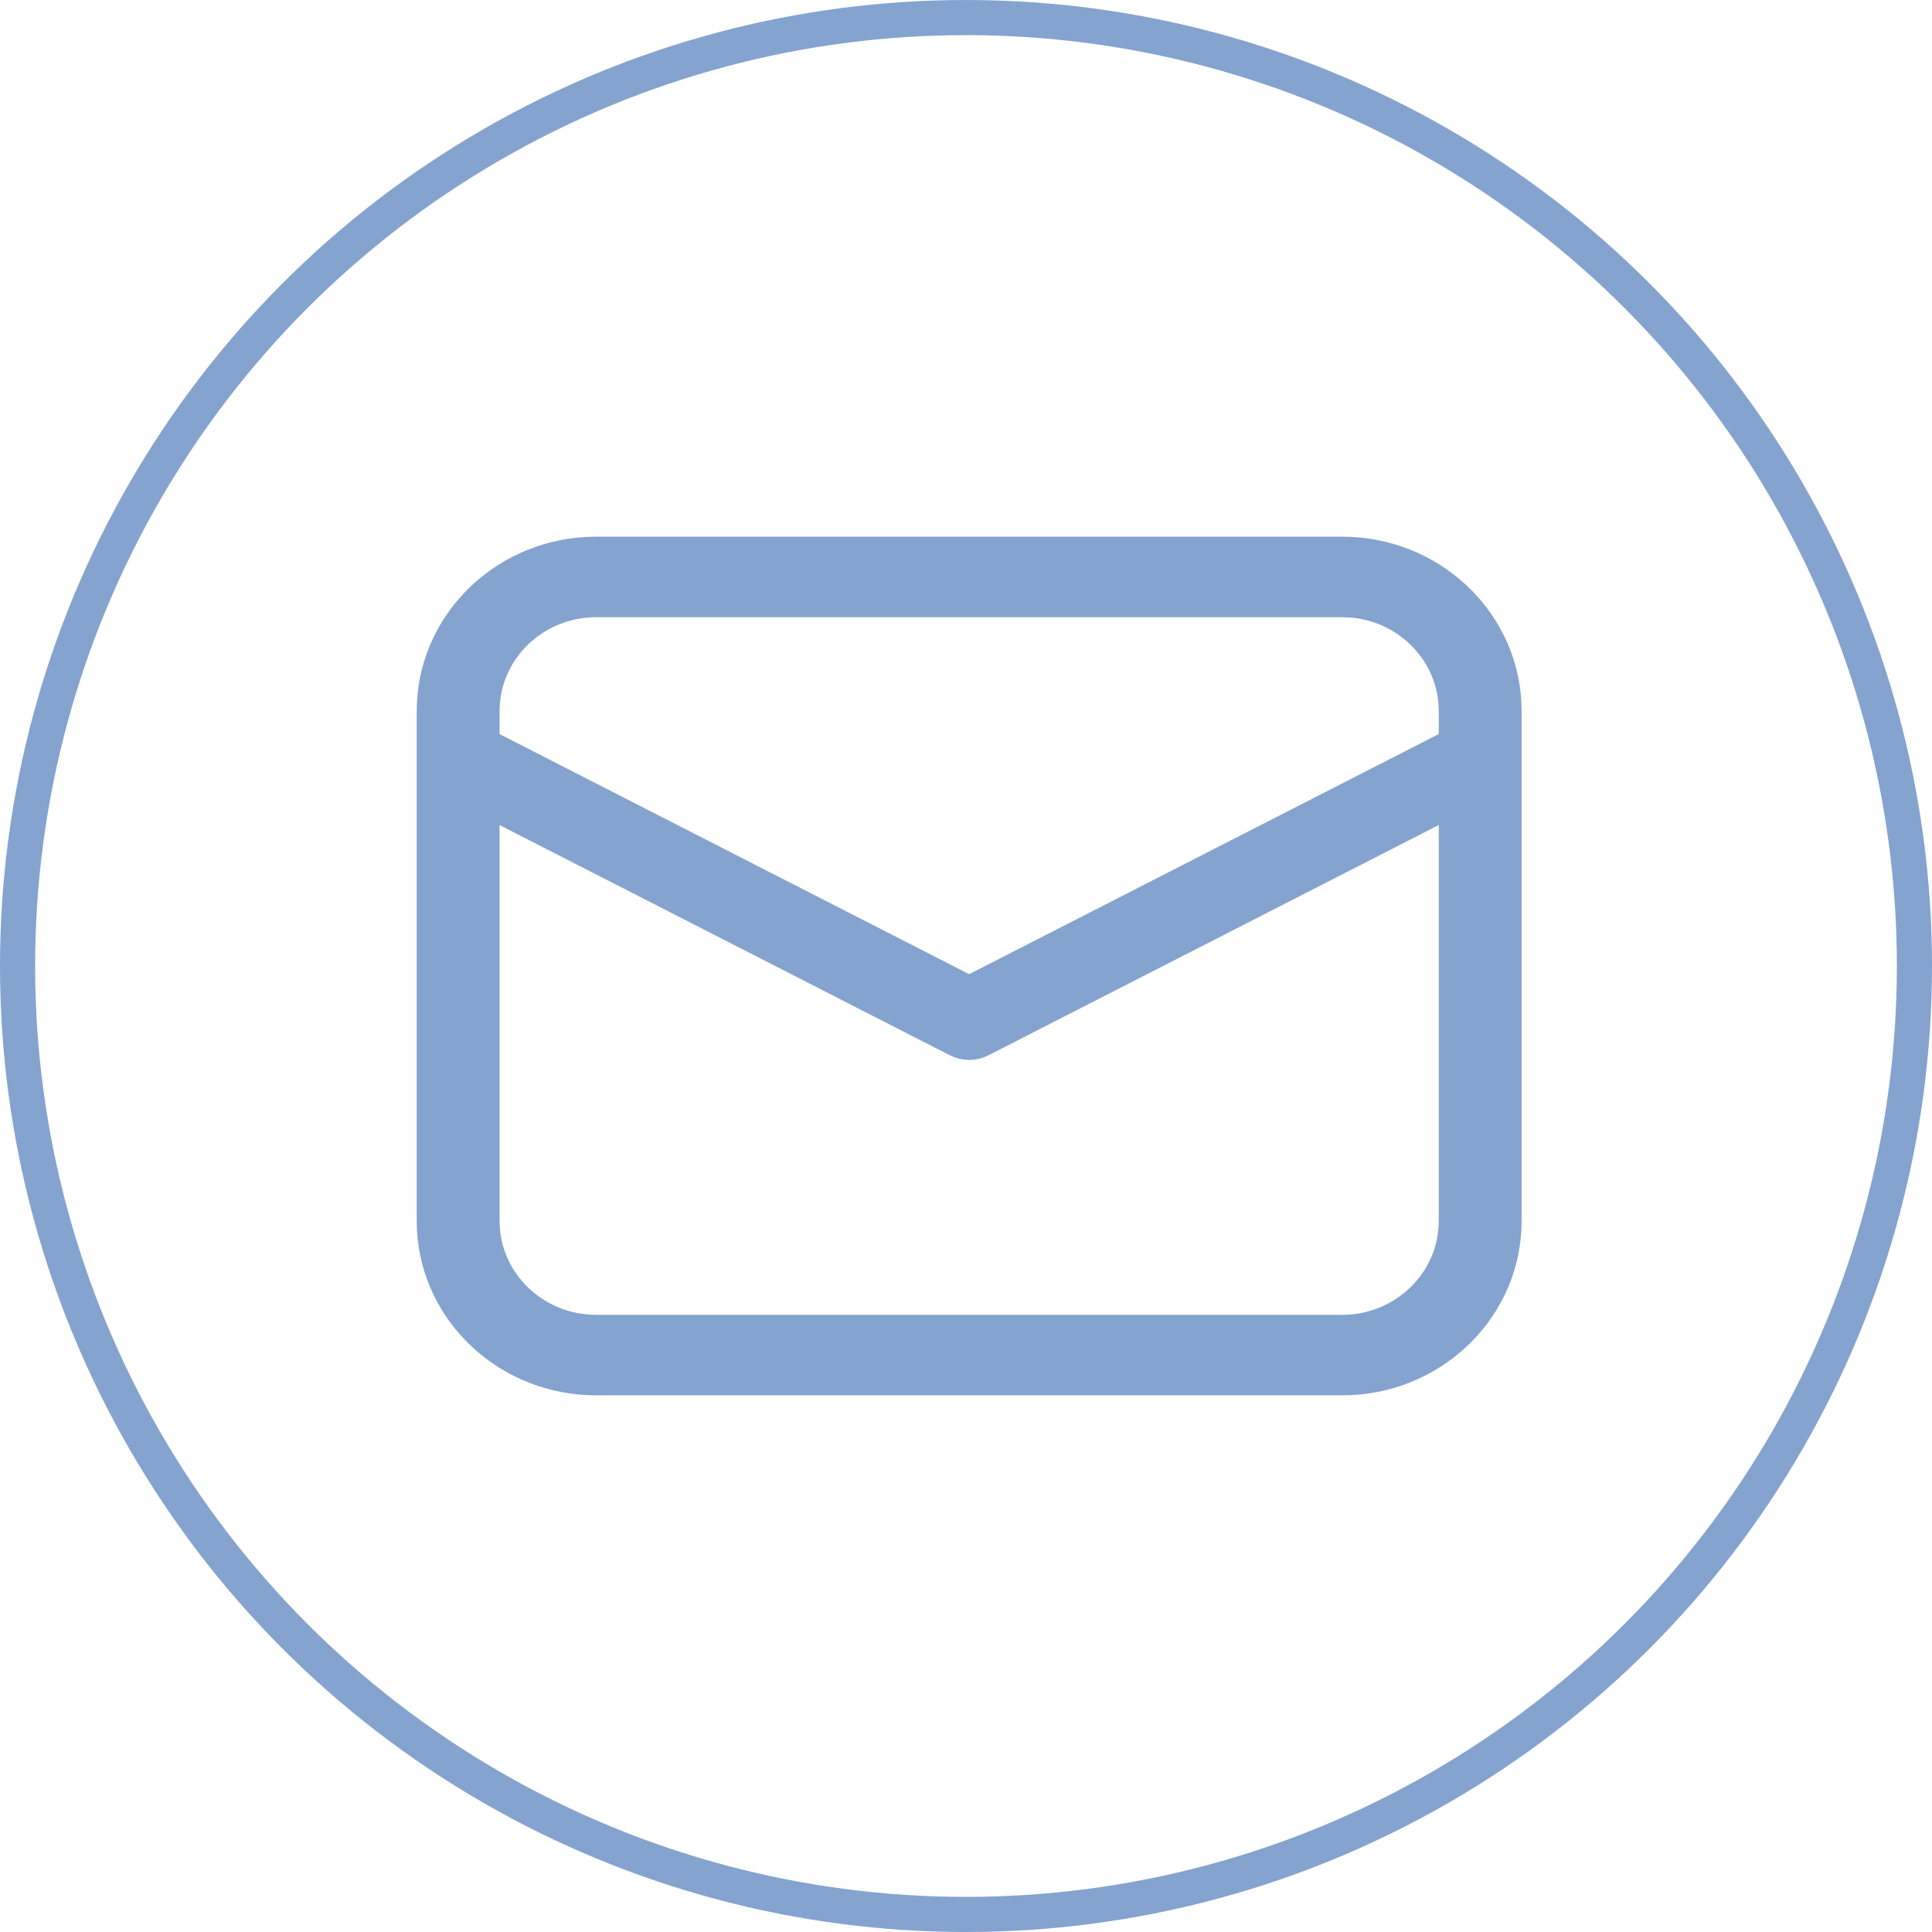 <?xml version="1.0" encoding="UTF-8"?> <svg xmlns="http://www.w3.org/2000/svg" width="55" height="55" viewBox="0 0 55 55" fill="none"> <circle cx="27.5" cy="27.5" r="27" stroke="#85A3CF"></circle> <path d="M16.974 15.278H38.206C40.931 15.278 43.158 17.35 43.309 19.961L43.317 20.243V34.757C43.317 37.405 41.184 39.568 38.496 39.715L38.206 39.722H16.974C14.249 39.722 12.021 37.65 11.871 35.039L11.863 34.757V20.243C11.863 17.595 13.996 15.432 16.684 15.286L16.974 15.278H38.206H16.974ZM40.958 23.487L28.139 30.042C27.845 30.192 27.5 30.214 27.192 30.106L27.041 30.042L14.222 23.488V34.757C14.222 36.16 15.334 37.31 16.748 37.422L16.974 37.431H38.206C39.65 37.431 40.834 36.35 40.949 34.976L40.958 34.757V23.487ZM38.206 17.57H16.974C15.53 17.57 14.346 18.65 14.231 20.024L14.222 20.243V20.898L27.59 27.733L40.958 20.897V20.243C40.958 18.84 39.846 17.69 38.431 17.578L38.206 17.57Z" fill="#85A3CF"></path> </svg> 